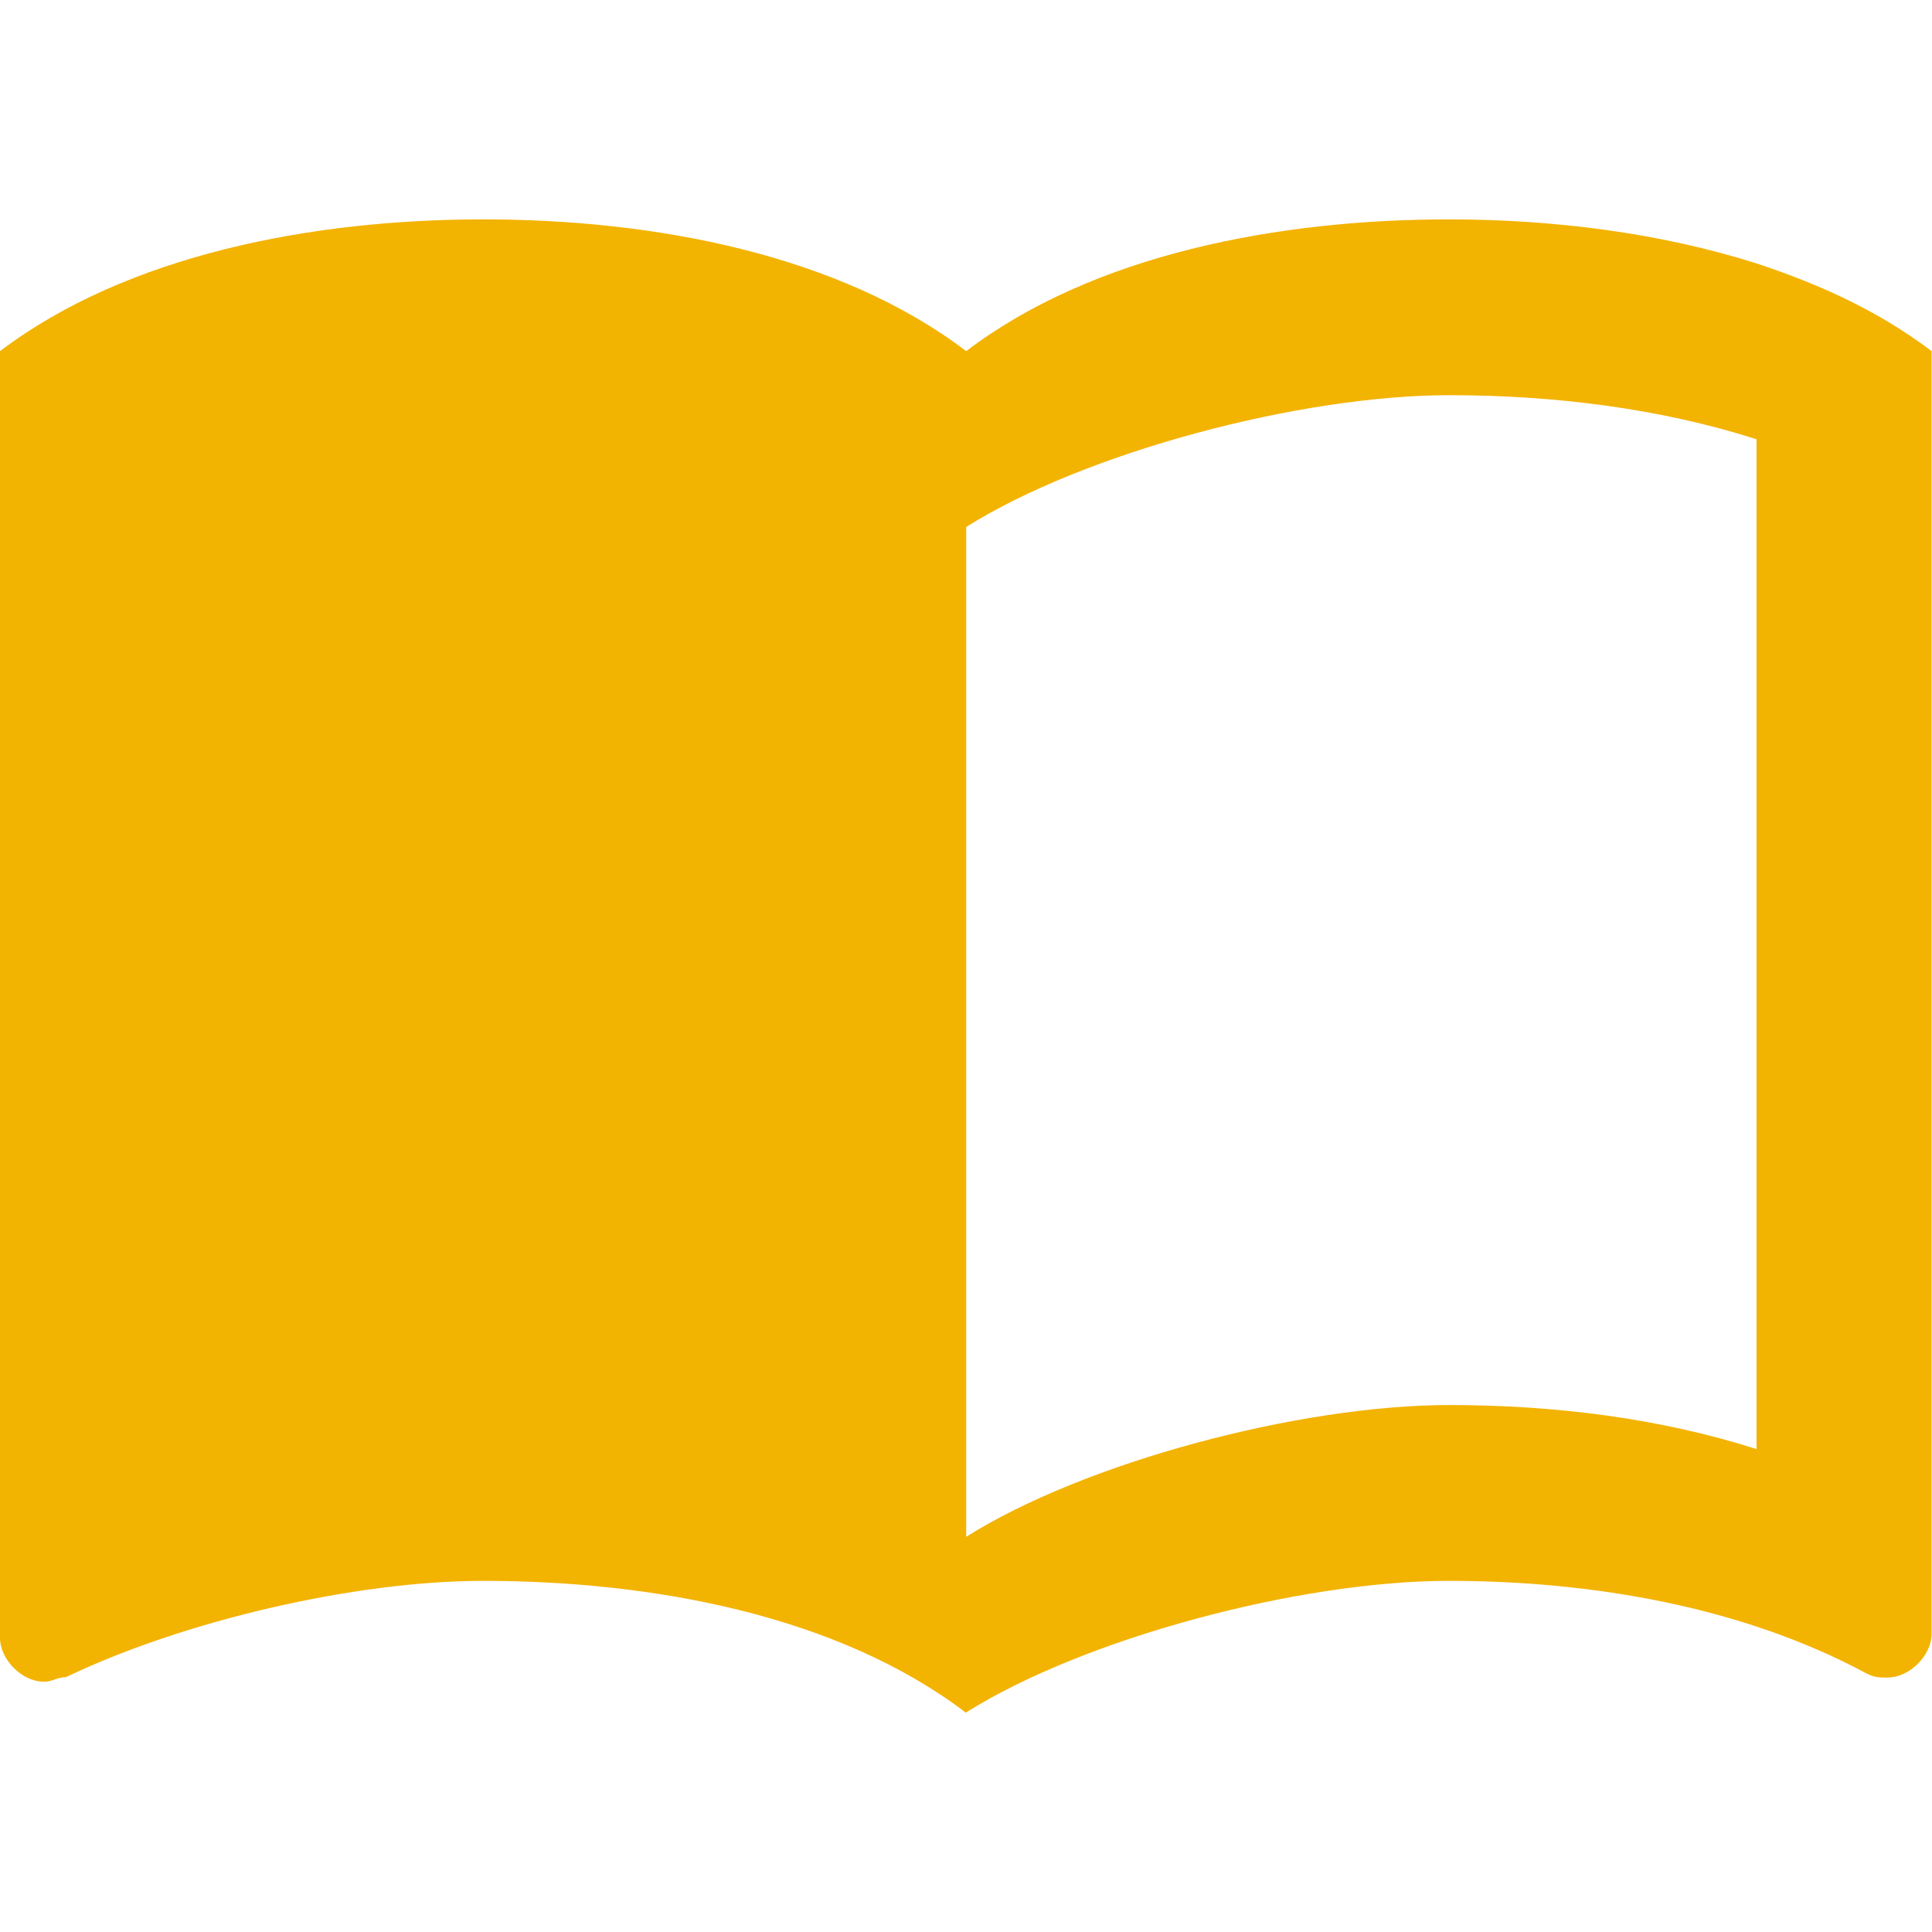 <svg xmlns="http://www.w3.org/2000/svg" width="20" height="20" viewBox="0 0 20 20" fill="none">
  <g clip-path="url(#clip0_445_2626)">
    <path d="M18.184 2.727C17.179 2.408 16.067 2.271 15.001 2.271C13.228 2.271 11.319 2.634 10.002 3.635C8.685 2.634 6.776 2.271 5.003 2.271C3.23 2.271 1.317 2.638 0 3.635V16.953C0 17.179 0.226 17.409 0.456 17.409C0.545 17.409 0.592 17.362 0.682 17.362C1.909 16.774 3.682 16.365 4.999 16.365C6.772 16.365 8.681 16.727 9.998 17.729C11.225 16.957 13.454 16.365 14.997 16.365C16.497 16.365 18.044 16.638 19.314 17.319C19.403 17.366 19.45 17.366 19.54 17.366C19.766 17.366 19.996 17.14 19.996 16.91V3.635C19.454 3.226 18.866 2.953 18.184 2.727ZM18.184 15.001C17.183 14.681 16.092 14.545 15.001 14.545C13.454 14.545 11.229 15.137 10.002 15.909V5.455C11.229 4.684 13.458 4.091 15.001 4.091C16.092 4.091 17.183 4.228 18.184 4.547V15.001Z" fill="#F3B301"/>
  </g>
  <defs>
    <clipPath id="clip0_445_2626">
      <rect width="20" height="20" fill="white"/>
    </clipPath>
  </defs>
</svg>